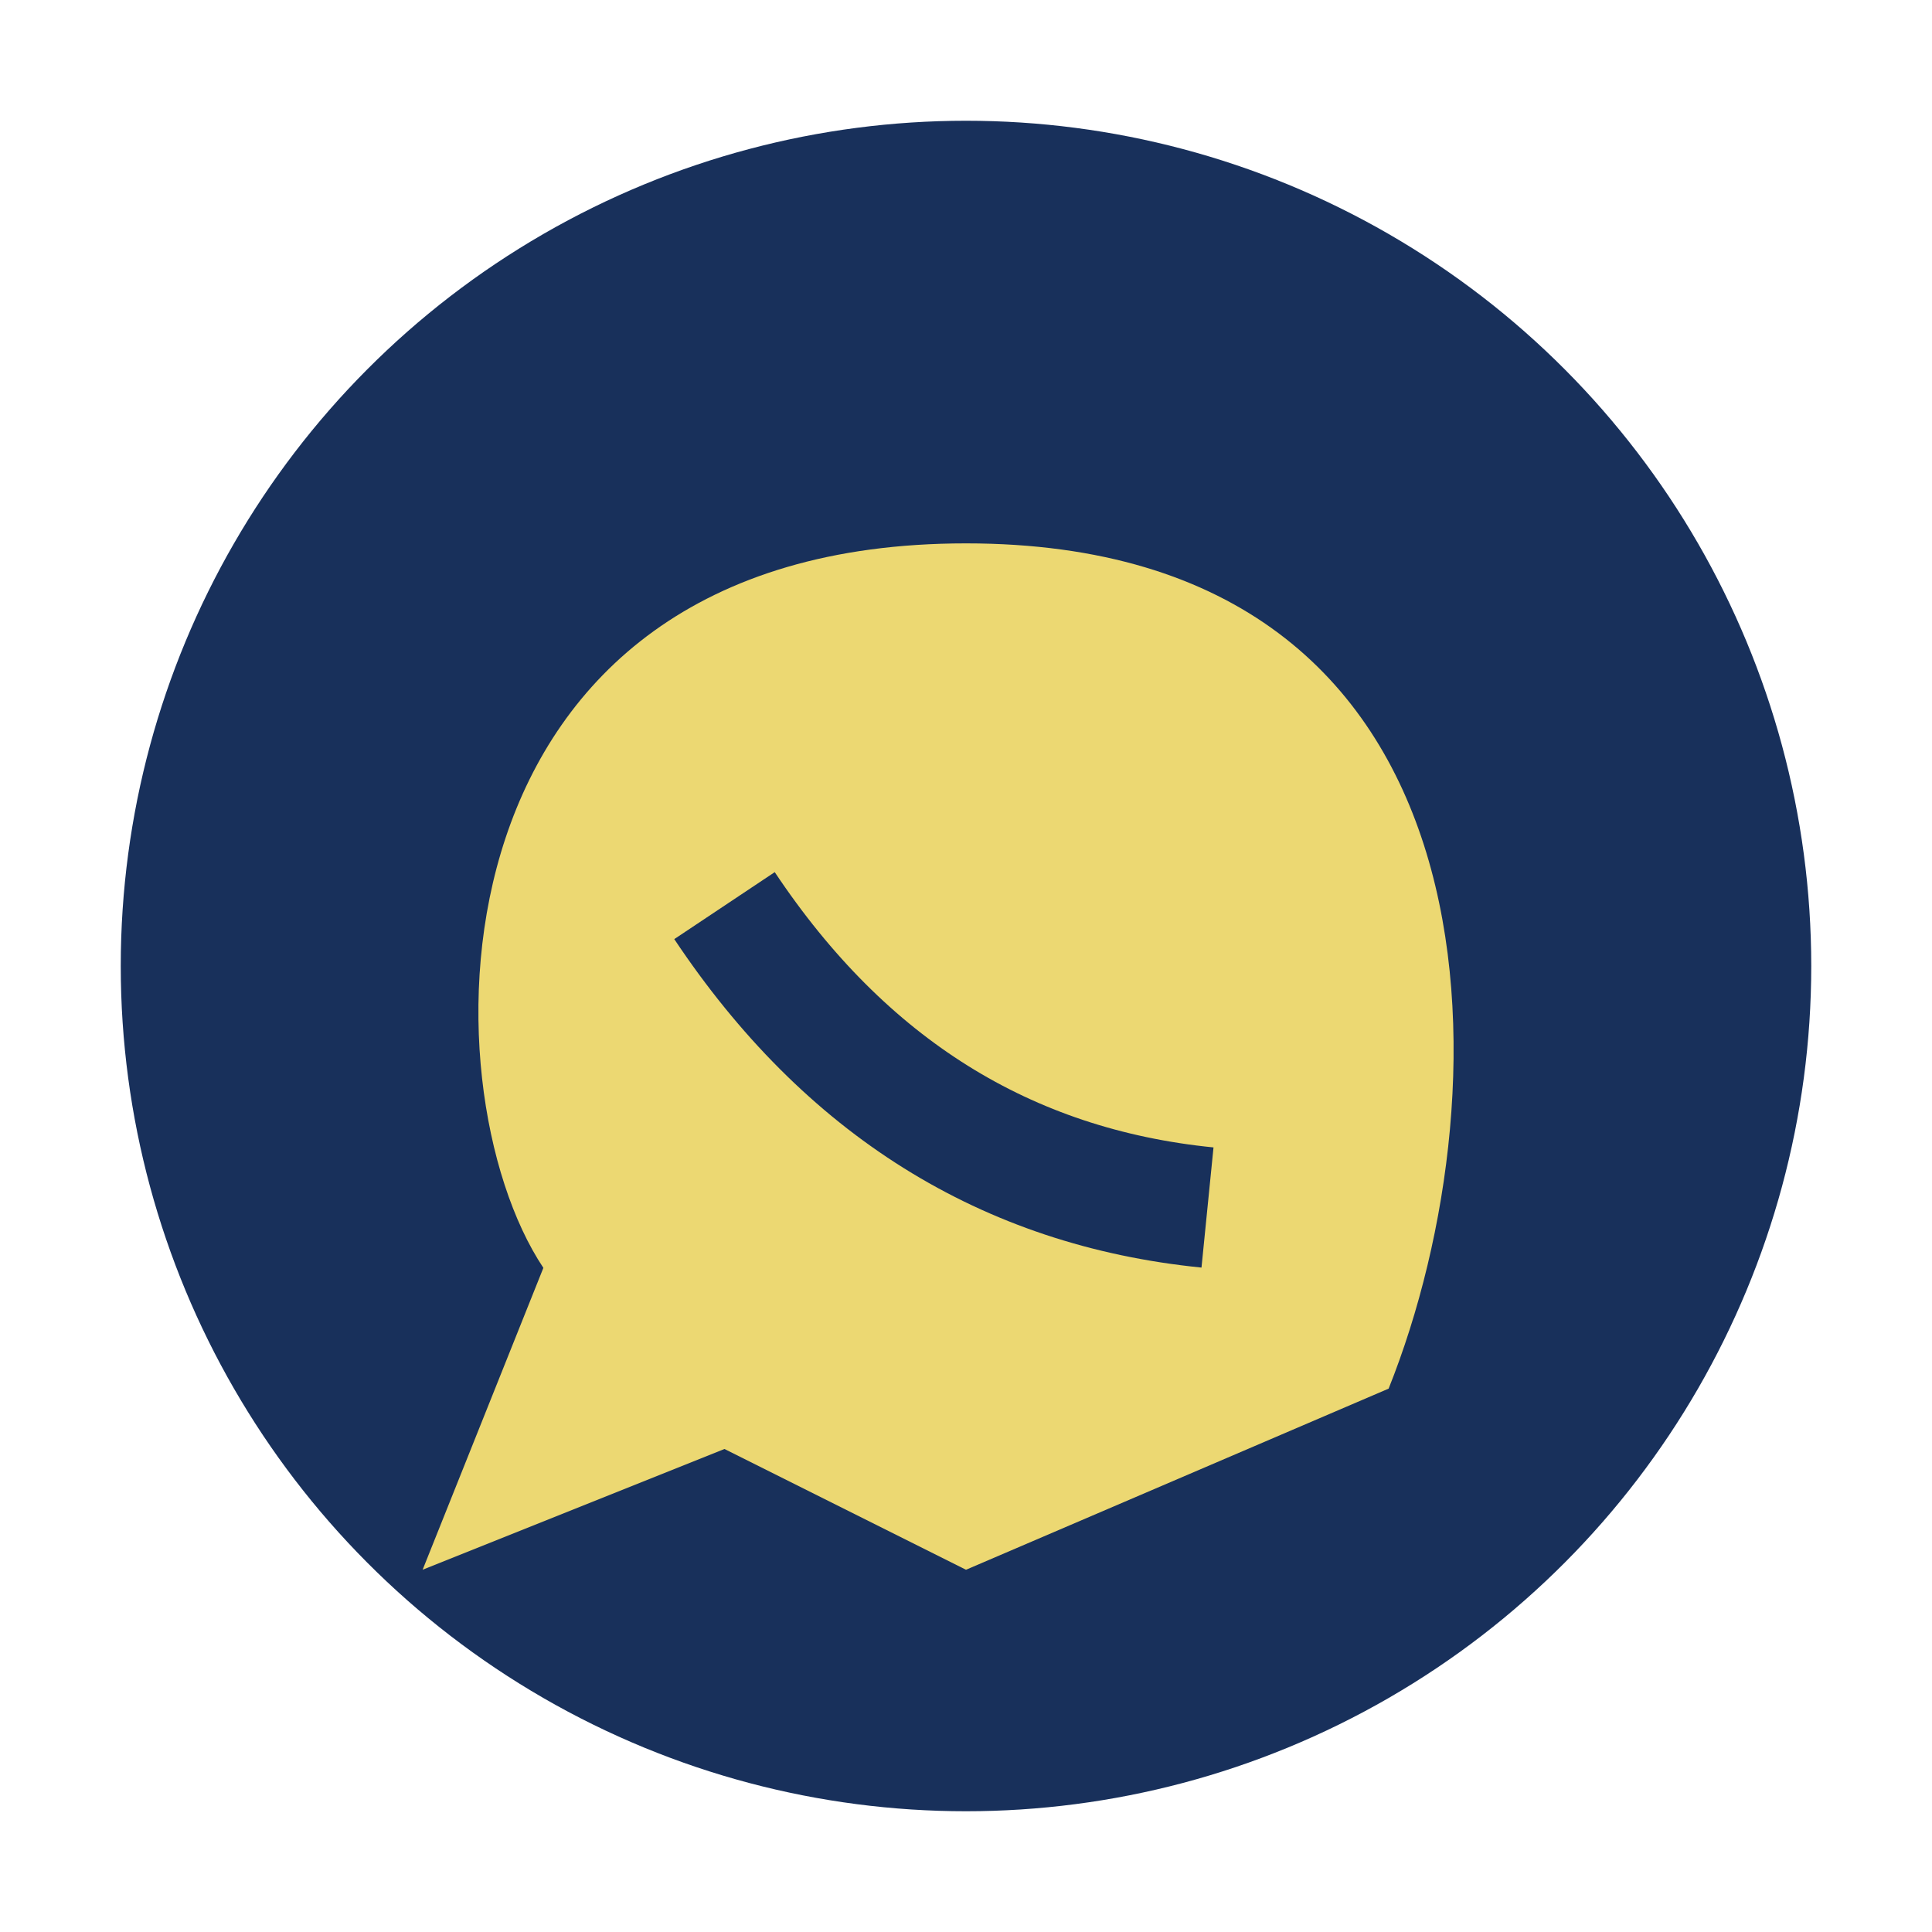 <?xml version="1.0" encoding="UTF-8"?>
<svg xmlns="http://www.w3.org/2000/svg" width="32" height="32" viewBox="0 0 32 32"><circle cx="16" cy="16" r="14" fill="#18305B"/><path d="M16 26l-4-2-5 2 2-5C7 18 7 9 16 9s9 9 7 14z" fill="#ECD872"/><path d="M12 15q3 4.5 8 5" stroke="#18305B" stroke-width="2" fill="none"/></svg>
